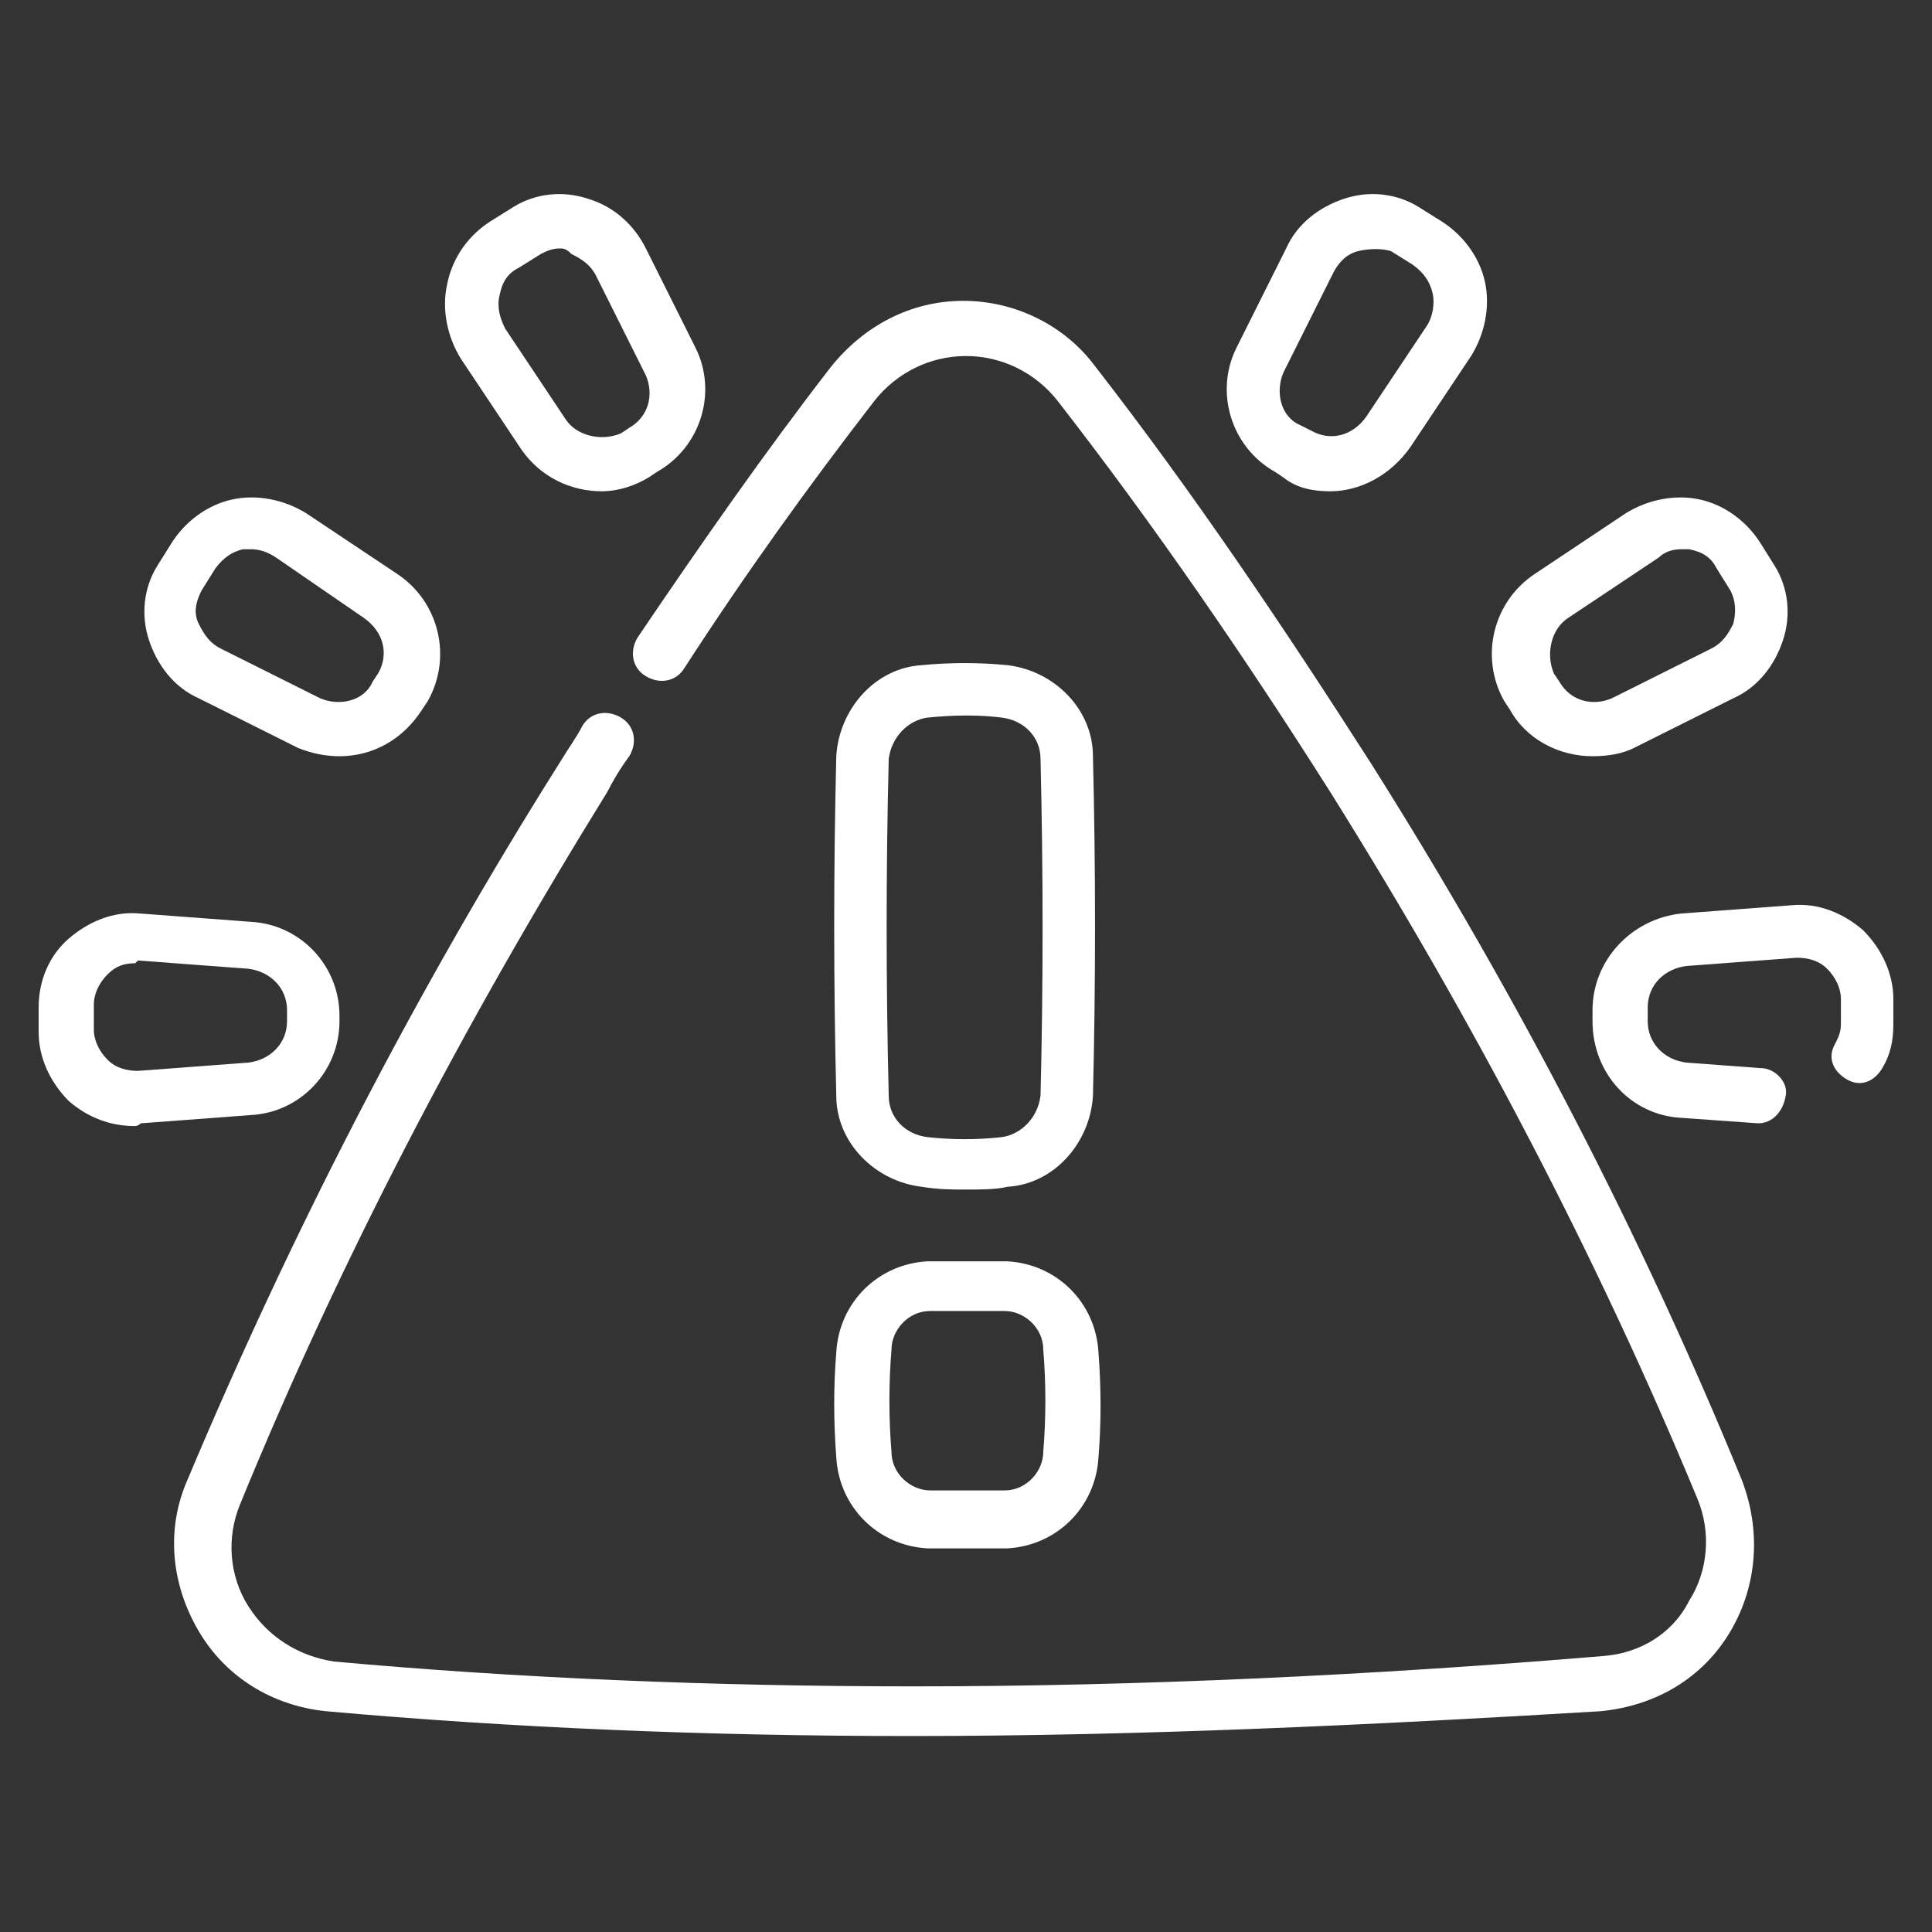 <svg xmlns:svgjs="http://svgjs.com/svgjs" xmlns="http://www.w3.org/2000/svg" xmlns:xlink="http://www.w3.org/1999/xlink" id="Layer_1" x="0px" y="0px" viewBox="0 0 70 70" style="enable-background:new 0 0 70 70;" xml:space="preserve"><rect x="0" y="0" width="70" height="70" fill="#333333" stroke="none"/><style type="text/css">	.st0{fill:#FFFFFF;}</style><g>	<g>		<path class="st0" d="M33,62.9c-7.4,0-14.5-0.3-21.2-0.9c-1.9-0.2-3.6-1.2-4.6-2.9c-1-1.7-1.2-3.7-0.4-5.5   c3.7-8.8,8.2-17.6,13.5-26c0.3-0.5,0.6-0.9,0.8-1.3c0.3-0.5,0.9-0.6,1.4-0.3c0.5,0.3,0.6,0.9,0.3,1.4c-0.3,0.4-0.6,0.9-0.8,1.3   c-5.2,8.4-9.7,17-13.3,25.8c-0.5,1.2-0.4,2.6,0.3,3.7c0.7,1.1,1.8,1.8,3.1,2c6.6,0.6,13.7,0.9,21,0.9c8.2,0,16.6-0.4,25-1.1   c1.3-0.1,2.5-0.8,3.1-2c0.7-1.1,0.8-2.5,0.3-3.7c-3.6-8.7-8.1-17.3-13.3-25.6c-3.1-4.9-6.4-9.7-9.9-14.2c-0.8-1-2-1.6-3.3-1.6   c0,0,0,0,0,0c-1.3,0-2.5,0.6-3.3,1.6c-2.4,3.1-4.7,6.3-6.9,9.7c-0.3,0.5-0.9,0.6-1.4,0.3c-0.5-0.3-0.6-0.9-0.3-1.4   c2.3-3.4,4.6-6.7,7-9.8c1.2-1.5,2.9-2.4,4.8-2.4h0c1.9,0,3.7,0.9,4.8,2.4c3.5,4.5,6.8,9.4,10,14.4c5.3,8.4,9.8,17.1,13.4,25.9   c0.7,1.8,0.6,3.8-0.4,5.5c-1,1.7-2.7,2.7-4.7,2.9C49.7,62.5,41.3,62.9,33,62.9L33,62.9z"></path>		<g>			<path class="st0" d="M63.7,40.7C63.7,40.7,63.6,40.7,63.7,40.7l-2.8-0.2c-1.8-0.1-3.2-1.6-3.2-3.5v-0.4c0-1.8,1.4-3.3,3.2-3.5    l4-0.3c1-0.1,1.9,0.3,2.6,0.9c0.7,0.7,1.1,1.6,1.1,2.5v0.9c0,0.6-0.1,1.1-0.4,1.6c-0.3,0.5-0.8,0.7-1.3,0.4    c-0.5-0.3-0.7-0.8-0.4-1.3c0.1-0.2,0.2-0.4,0.2-0.7v-0.9c0-0.4-0.2-0.8-0.5-1.1c-0.3-0.3-0.7-0.4-1.1-0.4l-4,0.3    c-0.8,0.1-1.4,0.7-1.4,1.5V37c0,0.8,0.6,1.4,1.4,1.5l2.7,0.2c0.5,0,1,0.5,0.9,1C64.6,40.3,64.2,40.7,63.7,40.7L63.7,40.7z"></path>			<path class="st0" d="M57.7,27.4c-1.2,0-2.4-0.6-3-1.7l-0.2-0.3c-0.9-1.6-0.4-3.6,1.1-4.6l3.3-2.2c0.8-0.5,1.8-0.7,2.7-0.5    c0.9,0.2,1.7,0.8,2.2,1.6l0.5,0.8c0.5,0.8,0.6,1.8,0.3,2.7s-0.9,1.7-1.8,2.1l-3.6,1.8C58.8,27.3,58.3,27.4,57.7,27.4L57.7,27.4z     M60.9,19.9c-0.3,0-0.6,0.1-0.8,0.3l-3.3,2.2c-0.6,0.4-0.8,1.3-0.5,2l0.2,0.3c0.4,0.7,1.2,0.9,1.9,0.6l3.6-1.8    c0.4-0.2,0.6-0.5,0.8-0.9c0.1-0.4,0.1-0.8-0.1-1.2l-0.5-0.8c-0.2-0.4-0.5-0.6-1-0.7C61.1,19.9,61,19.9,60.9,19.9L60.9,19.9z"></path>			<path class="st0" d="M48.2,17.8c-0.6,0-1.2-0.1-1.7-0.5l-0.3-0.2c-1.6-0.9-2.2-2.9-1.4-4.5L46.6,9c0.4-0.9,1.2-1.5,2.1-1.8    c0.9-0.3,1.9-0.2,2.7,0.3L52.2,8c0.8,0.5,1.4,1.3,1.6,2.2c0.2,0.9,0,1.9-0.5,2.7l-2.2,3.3C50.4,17.2,49.3,17.8,48.2,17.8z     M47.5,15.6c0.7,0.4,1.5,0.2,2-0.5l2.2-3.3c0.2-0.3,0.3-0.8,0.2-1.2c-0.1-0.4-0.3-0.7-0.7-1l-0.8-0.5C50.1,9,49.6,9,49.2,9.1    c-0.4,0.1-0.7,0.4-0.9,0.8l-1.8,3.6c-0.3,0.7-0.1,1.6,0.6,1.9L47.5,15.6z"></path>		</g>		<g>			<path class="st0" d="M4.9,40.8c-0.9,0-1.7-0.3-2.4-0.9c-0.7-0.7-1.1-1.6-1.1-2.5v-0.9c0-1,0.4-1.9,1.1-2.5s1.6-1,2.6-0.9l4,0.3    c1.8,0.1,3.2,1.6,3.2,3.4V37c0,1.8-1.4,3.3-3.2,3.4l-4,0.3C5,40.8,4.9,40.8,4.9,40.8z M4.9,34.9c-0.4,0-0.7,0.1-1,0.4    c-0.3,0.3-0.5,0.7-0.5,1.1v0.9c0,0.4,0.2,0.8,0.5,1.1c0.3,0.3,0.7,0.4,1.1,0.4l4-0.3c0.8-0.1,1.4-0.7,1.4-1.5v-0.4    c0-0.8-0.6-1.4-1.4-1.5l-4-0.3C4.9,34.9,4.9,34.9,4.9,34.9L4.9,34.9z"></path>			<path class="st0" d="M12.3,27.4c-0.5,0-1-0.1-1.5-0.3l-3.6-1.8c-0.9-0.4-1.5-1.2-1.8-2.1c-0.3-0.9-0.2-1.9,0.3-2.7l0.5-0.8    c0.5-0.8,1.3-1.4,2.2-1.6c0.9-0.2,1.9,0,2.7,0.5l3.3,2.2c1.5,1,2,3,1.1,4.6l-0.2,0.3C14.6,26.8,13.5,27.4,12.3,27.4L12.3,27.4z     M9.1,19.9c-0.1,0-0.2,0-0.3,0c-0.4,0.1-0.7,0.3-1,0.7l-0.5,0.8c-0.2,0.4-0.3,0.8-0.1,1.2C7.4,23,7.6,23.3,8,23.5l3.6,1.8    c0.7,0.3,1.6,0.1,1.9-0.6l0.2-0.3c0.4-0.7,0.2-1.5-0.5-2L10,20.2C9.7,20,9.4,19.9,9.1,19.9z"></path>			<path class="st0" d="M21.8,17.8c-1.1,0-2.2-0.5-2.9-1.5l-2.2-3.3c-0.5-0.8-0.7-1.8-0.5-2.7C16.4,9.3,17,8.5,17.8,8l0.8-0.5    c0.8-0.5,1.8-0.6,2.7-0.3C22.3,7.5,23,8.2,23.4,9l1.8,3.6c0.8,1.6,0.2,3.6-1.4,4.5l-0.3,0.2C23,17.6,22.4,17.8,21.8,17.8z     M23,16.5L23,16.5L23,16.5z M20.3,9c-0.3,0-0.5,0.1-0.7,0.2l-0.8,0.5c-0.4,0.2-0.6,0.5-0.7,1c-0.1,0.4,0,0.8,0.2,1.2l2.2,3.3    c0.4,0.6,1.3,0.8,2,0.5l0.3-0.2c0.7-0.4,0.9-1.2,0.6-1.9l-1.8-3.6c-0.2-0.4-0.5-0.6-0.9-0.8C20.6,9.1,20.5,9,20.3,9z"></path>		</g>		<g>			<path class="st0" d="M35,43.1c-0.5,0-1,0-1.6-0.1c-1.7-0.2-3.1-1.6-3.1-3.3c-0.1-4.1-0.1-8.2,0-12.3c0.1-1.7,1.4-3.2,3.1-3.3    c1-0.1,2.1-0.1,3.1,0c1.7,0.2,3.1,1.6,3.1,3.3c0.1,4.1,0.1,8.2,0,12.3c-0.1,1.7-1.4,3.2-3.1,3.3C36.1,43.1,35.5,43.1,35,43.1z     M33.6,26c-0.7,0.1-1.3,0.7-1.4,1.5c-0.1,4-0.1,8.1,0,12.2c0,0.8,0.6,1.4,1.4,1.5c0.9,0.1,1.8,0.1,2.7,0c0.7-0.1,1.3-0.7,1.4-1.5    c0.1-4,0.1-8.1,0-12.2c0-0.8-0.6-1.4-1.4-1.5C35.5,25.9,34.6,25.9,33.6,26L33.6,26z M33.5,25L33.5,25L33.5,25z"></path>			<path class="st0" d="M35,56.1c-0.5,0-1,0-1.4,0c-1.8-0.1-3.2-1.5-3.3-3.3c-0.1-1.3-0.1-2.6,0-3.8c0.1-1.8,1.5-3.2,3.3-3.3    c1,0,1.9,0,2.9,0c1.8,0.1,3.2,1.5,3.3,3.3c0.1,1.3,0.1,2.6,0,3.8c-0.1,1.8-1.5,3.2-3.3,3.3C36,56.1,35.5,56.1,35,56.1z     M33.7,47.5c-0.8,0-1.4,0.7-1.4,1.4c-0.1,1.2-0.1,2.5,0,3.7c0,0.8,0.7,1.4,1.4,1.4c0.9,0,1.8,0,2.7,0c0.8,0,1.4-0.7,1.4-1.4    c0.1-1.2,0.1-2.5,0-3.7c0-0.8-0.7-1.4-1.4-1.4C35.5,47.5,34.6,47.5,33.7,47.5L33.7,47.5z M33.6,46.5L33.6,46.5L33.6,46.5z"></path>		</g>	</g></g></svg>